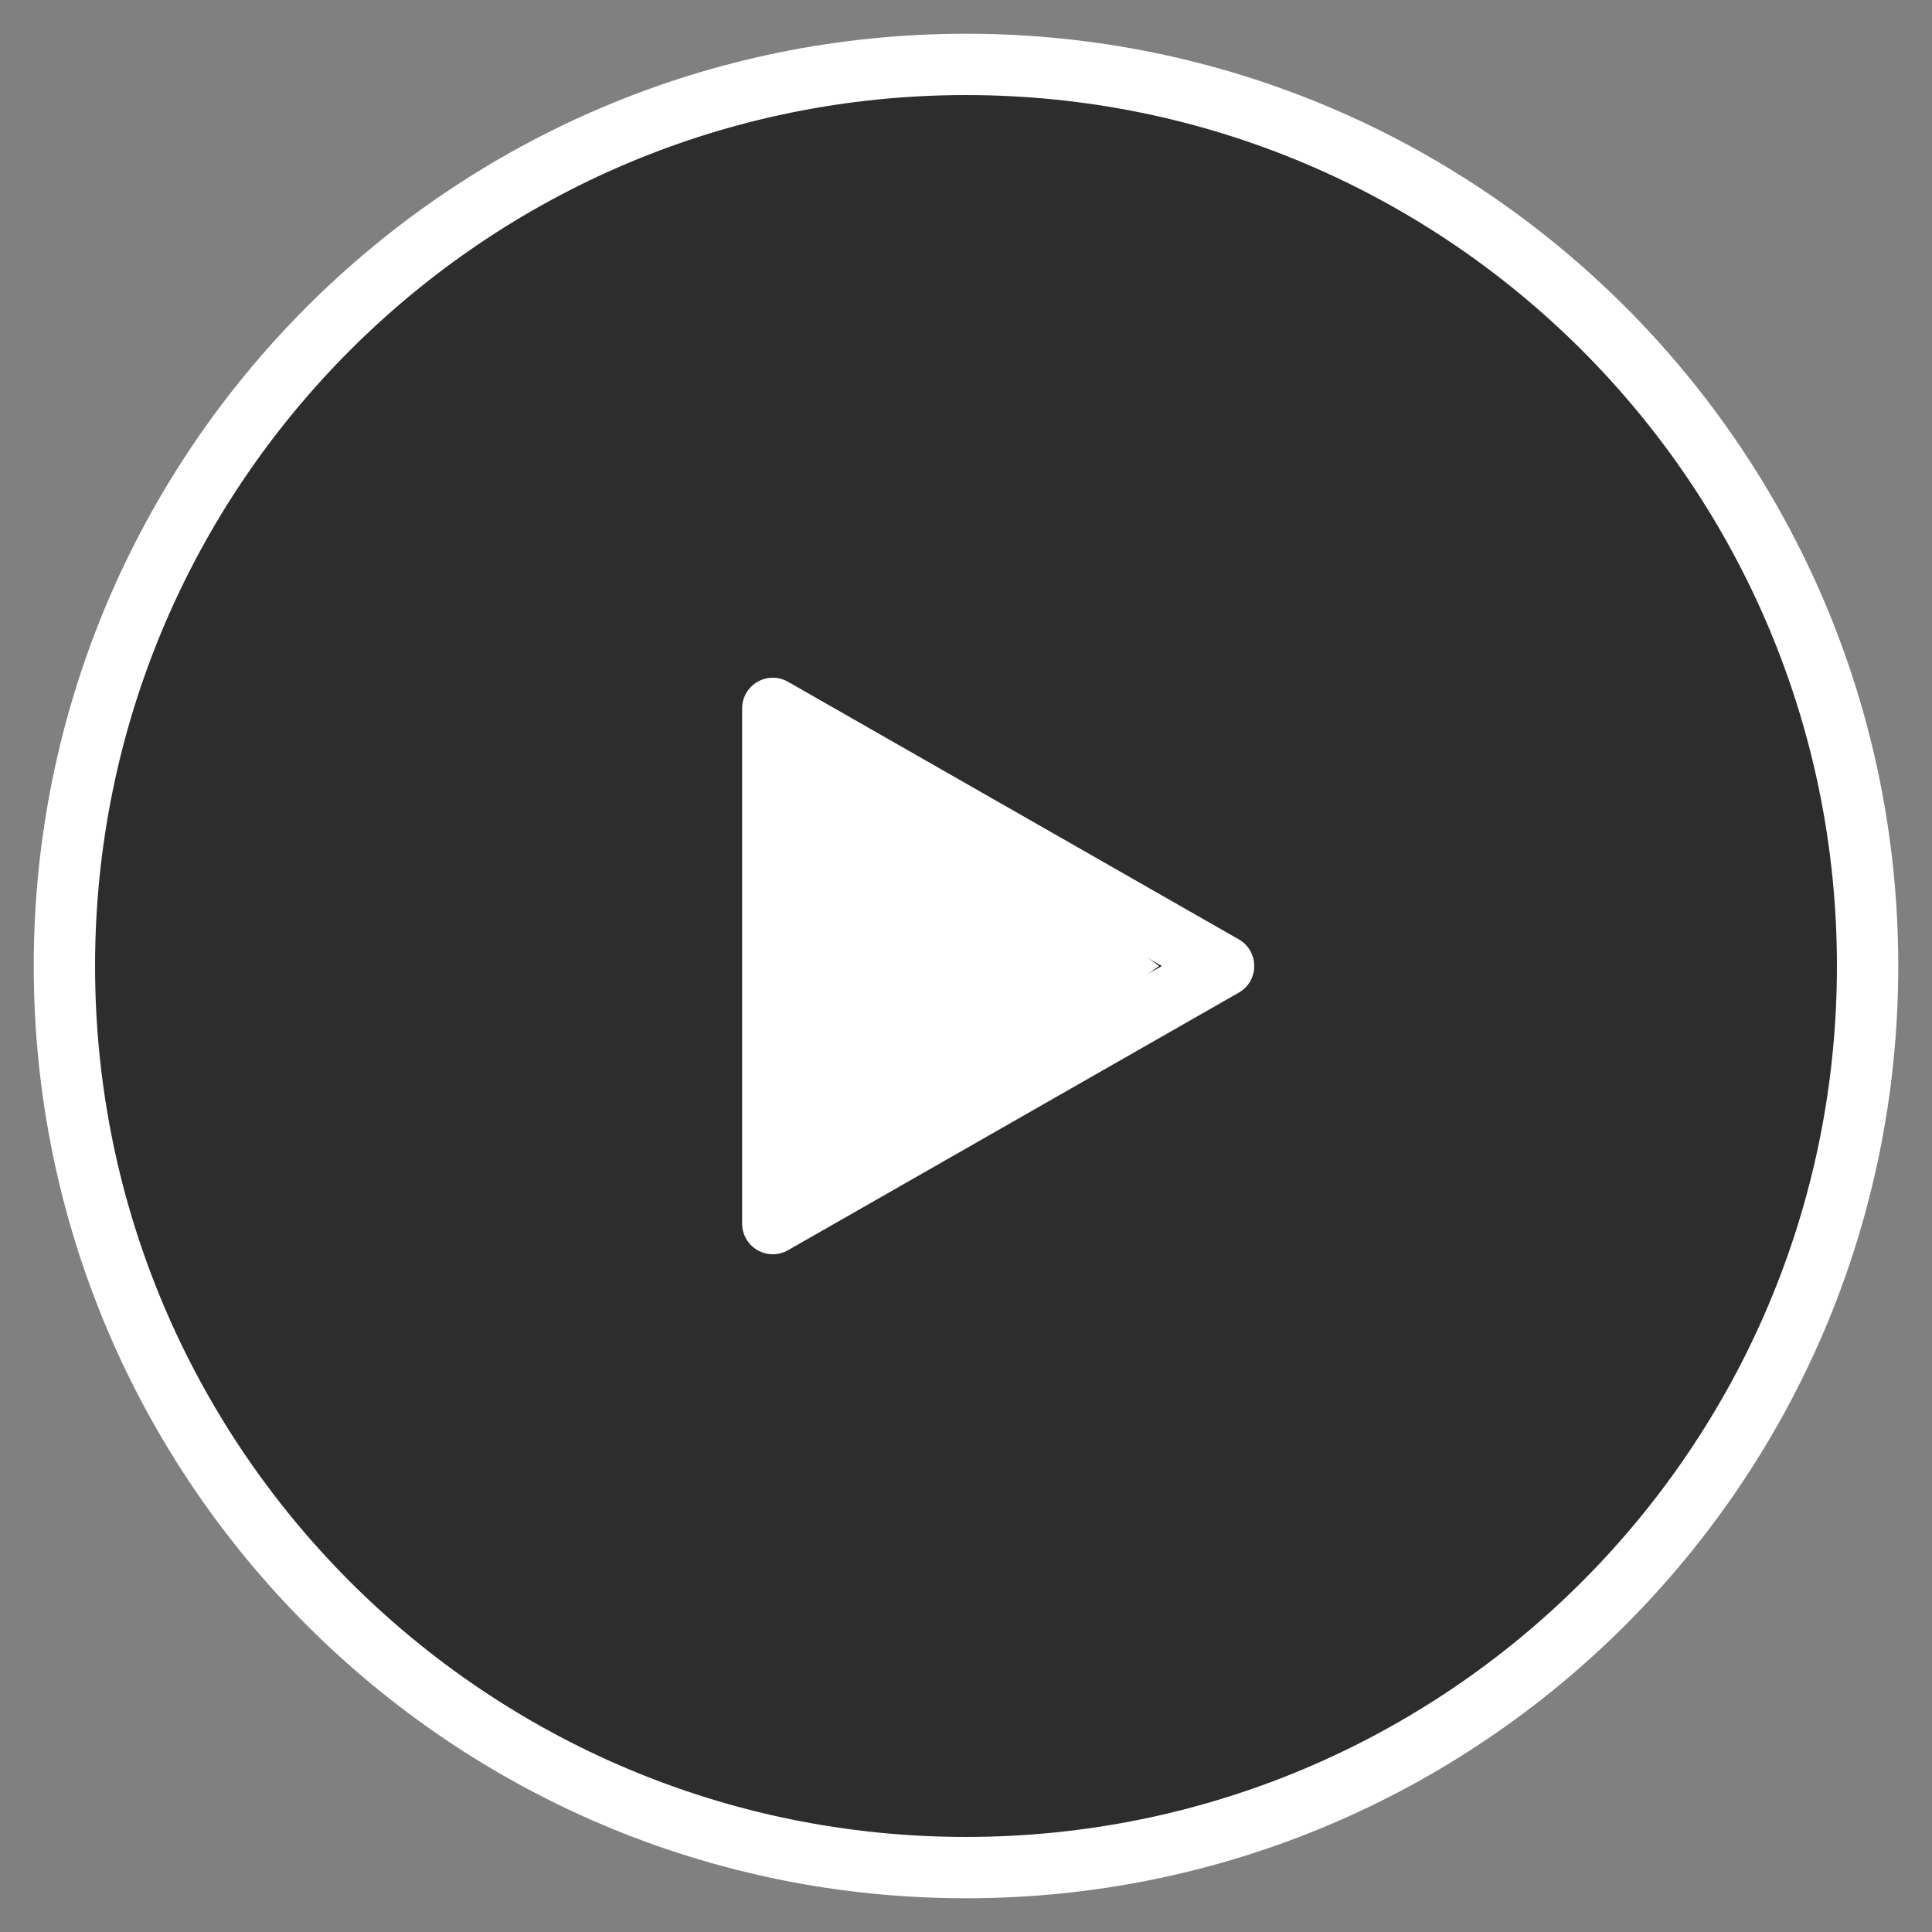 <svg width="63" height="63" viewBox="0 0 63 63" fill="none" xmlns="http://www.w3.org/2000/svg">
<rect x="0" y="0" width="63" height="63" fill="#808080" stroke="none"/>
<path d="M2.1 31.5C2.1 15.263 15.263 2.1 31.5 2.1C47.737 2.1 60.9 15.263 60.9 31.5C60.9 47.737 47.737 60.9 31.5 60.9C15.263 60.9 2.1 47.737 2.1 31.5Z" fill="#181818" fill-opacity="0.8"/>
<path d="M25.2 39.9V23.1L39.9 31.5L25.2 39.9Z" fill="#181818" fill-opacity="0.8"/>
<path d="M25.2 39.9V23.1L39.9 31.5L25.2 39.9Z" fill="#181818" fill-opacity="0.8"/>
<path d="M25.2 23.1L25.696 22.232C25.387 22.055 25.006 22.056 24.698 22.235C24.39 22.414 24.2 22.744 24.2 23.1H25.2ZM25.2 39.9H24.2C24.2 40.257 24.39 40.586 24.698 40.765C25.006 40.944 25.387 40.945 25.696 40.768L25.2 39.9ZM39.9 31.5L40.396 32.368C40.708 32.19 40.9 31.859 40.9 31.5C40.9 31.141 40.708 30.81 40.396 30.632L39.9 31.5ZM31.5 59.9C15.815 59.9 3.1 47.185 3.1 31.5H1.1C1.1 48.289 14.711 61.9 31.5 61.9V59.9ZM59.9 31.5C59.9 47.185 47.185 59.9 31.5 59.9V61.9C48.29 61.9 61.9 48.289 61.9 31.5H59.9ZM31.5 3.1C47.185 3.1 59.9 15.815 59.9 31.5H61.9C61.9 14.711 48.29 1.1 31.5 1.1V3.1ZM31.5 1.1C14.711 1.1 1.1 14.711 1.1 31.5H3.1C3.1 15.815 15.815 3.1 31.5 3.1V1.1ZM24.2 23.1V39.9H26.2V23.1H24.2ZM25.696 40.768L40.396 32.368L39.404 30.632L24.704 39.032L25.696 40.768ZM40.396 30.632L25.696 22.232L24.704 23.968L39.404 32.368L40.396 30.632Z" fill="white"/>
<path d="M37.8 31.5L25.2 40.593L25.2 22.407L37.8 31.5Z" fill="white"/>
</svg>
